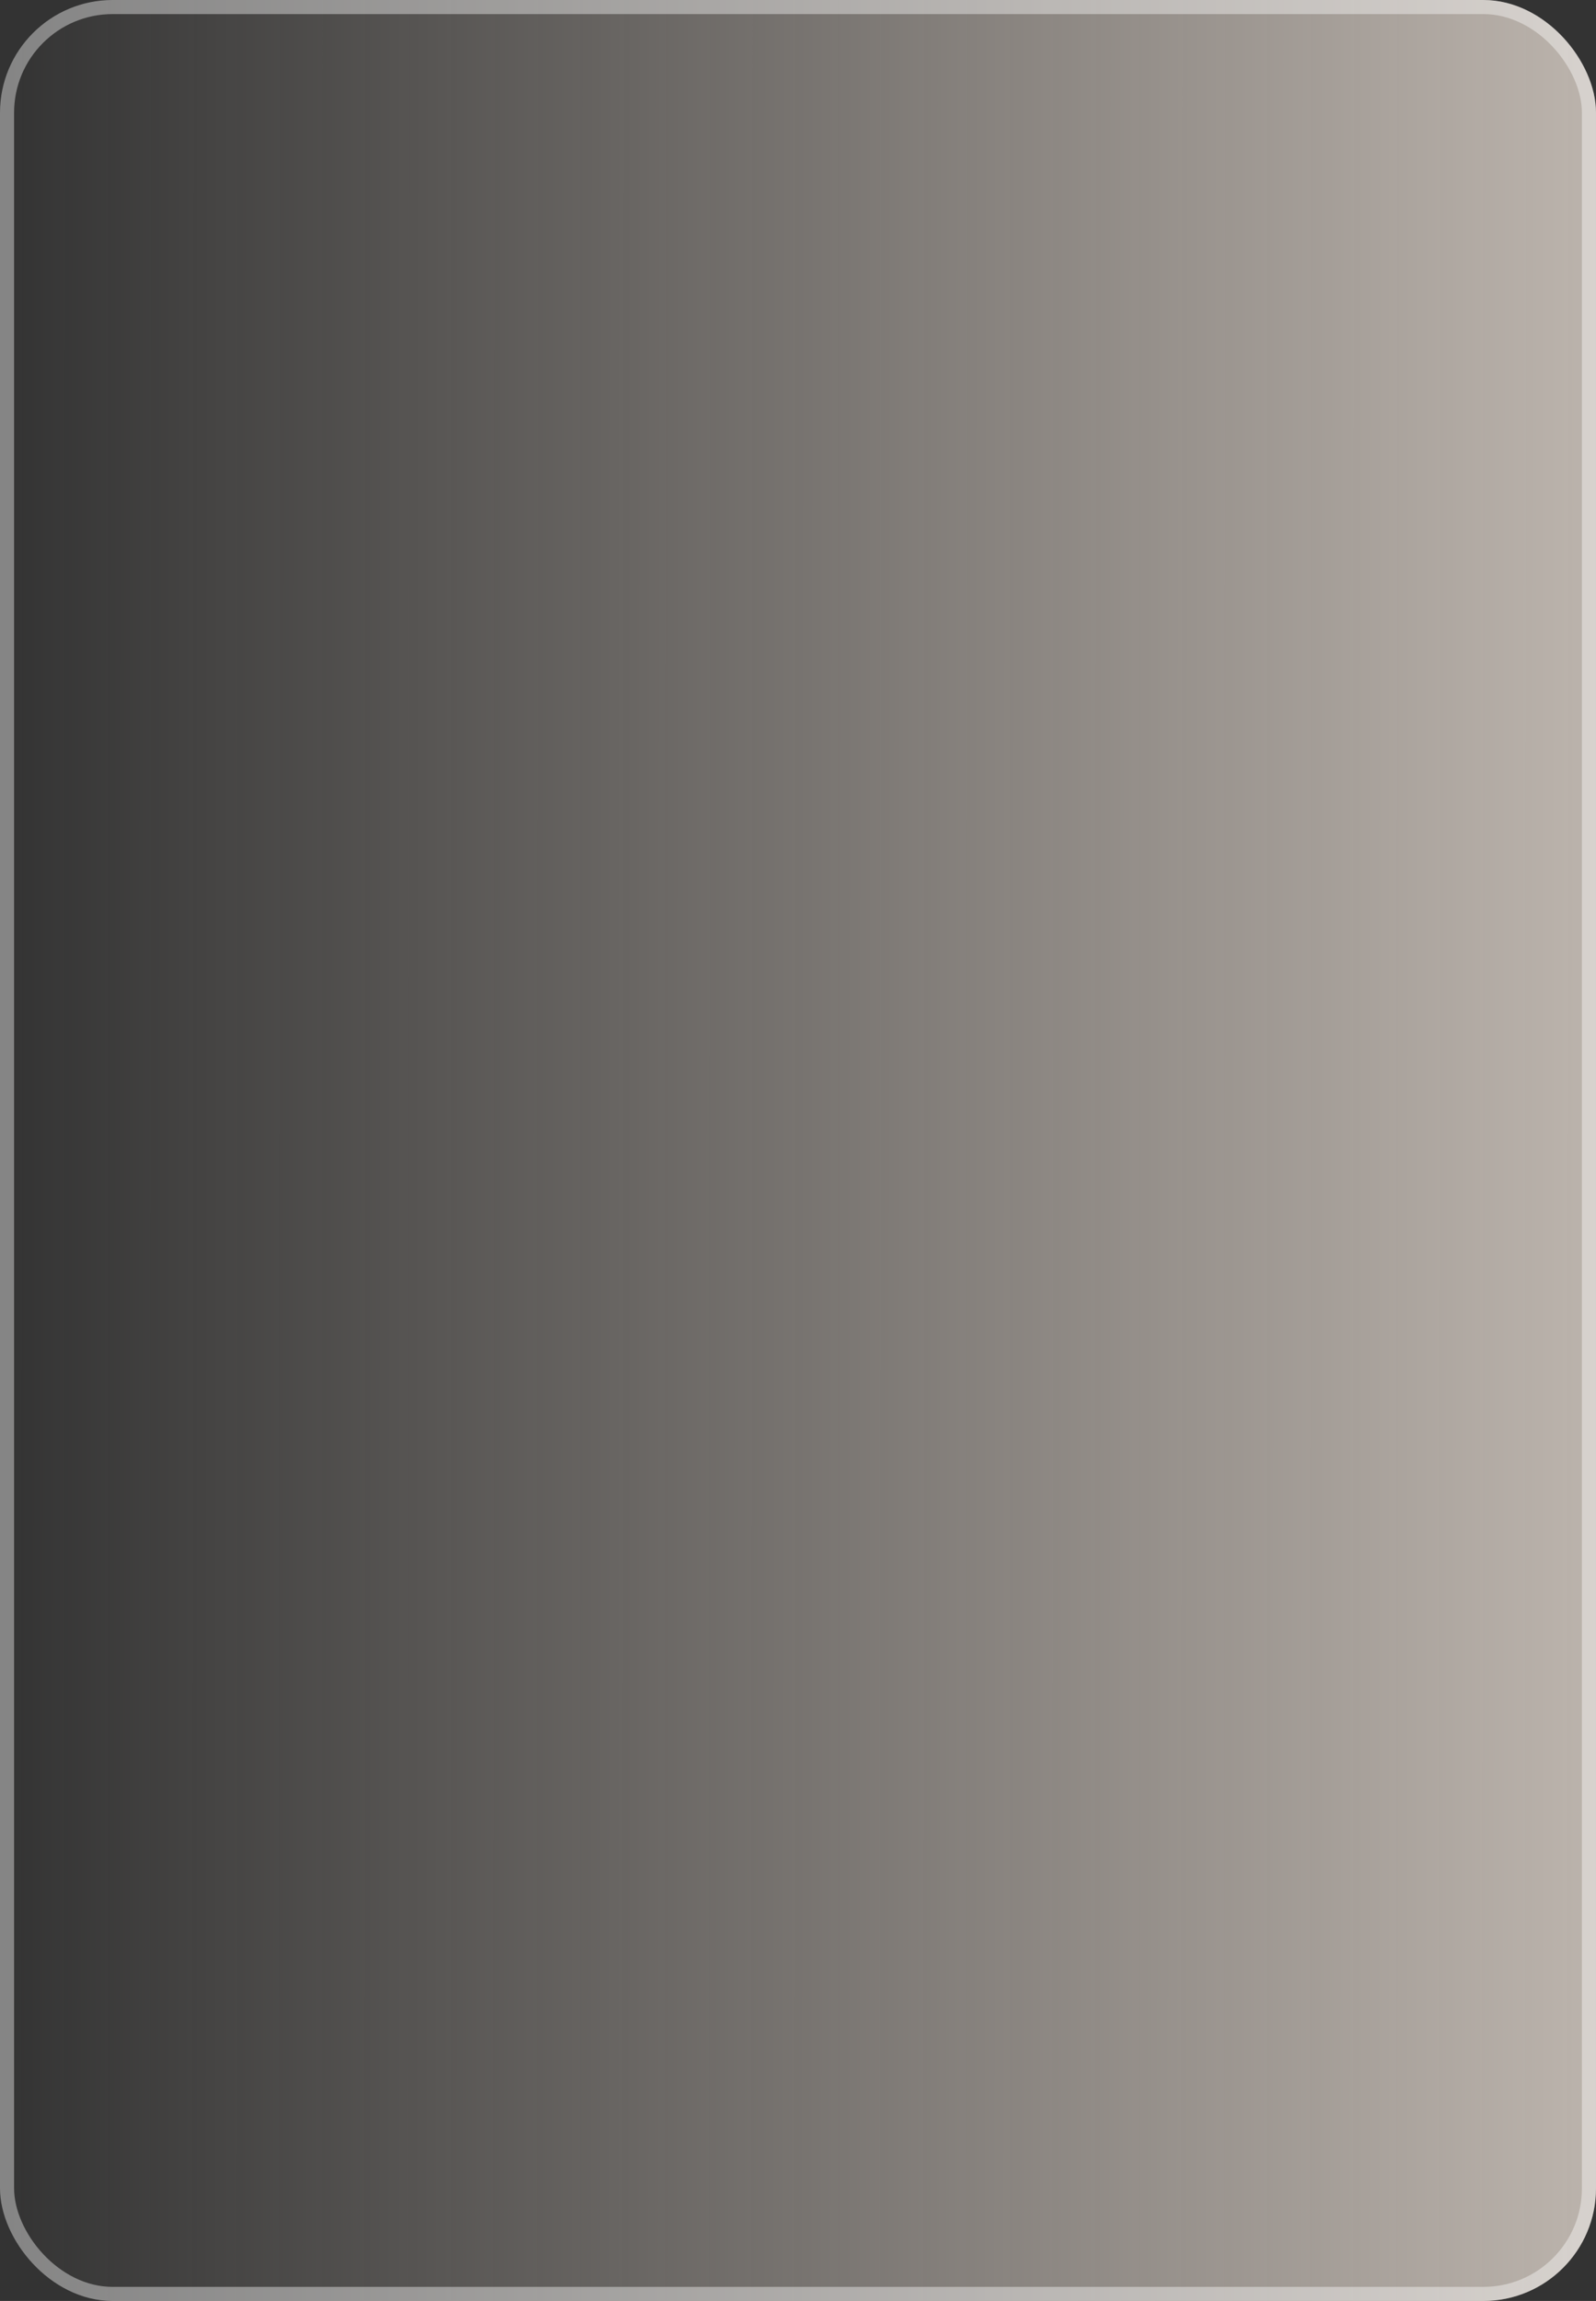 <?xml version="1.0" encoding="UTF-8"?> <svg xmlns="http://www.w3.org/2000/svg" width="340" height="490" viewBox="0 0 340 490" fill="none"><rect x="0" y="0" width="340" height="490" fill="#333333" stroke="none"/> <rect width="340" height="490" rx="24" fill="url(#paint0_linear_2015_77)"></rect> <rect x="1.5" y="1.5" width="337" height="487" rx="22.5" stroke="white" stroke-opacity="0.4" stroke-width="3"></rect> <defs> <linearGradient id="paint0_linear_2015_77" x1="466.802" y1="246.207" x2="-0" y2="246.008" gradientUnits="userSpaceOnUse"> <stop stop-color="#EFE4DA"></stop> <stop offset="1" stop-color="#EFE4DA" stop-opacity="0"></stop> </linearGradient> </defs> </svg> 